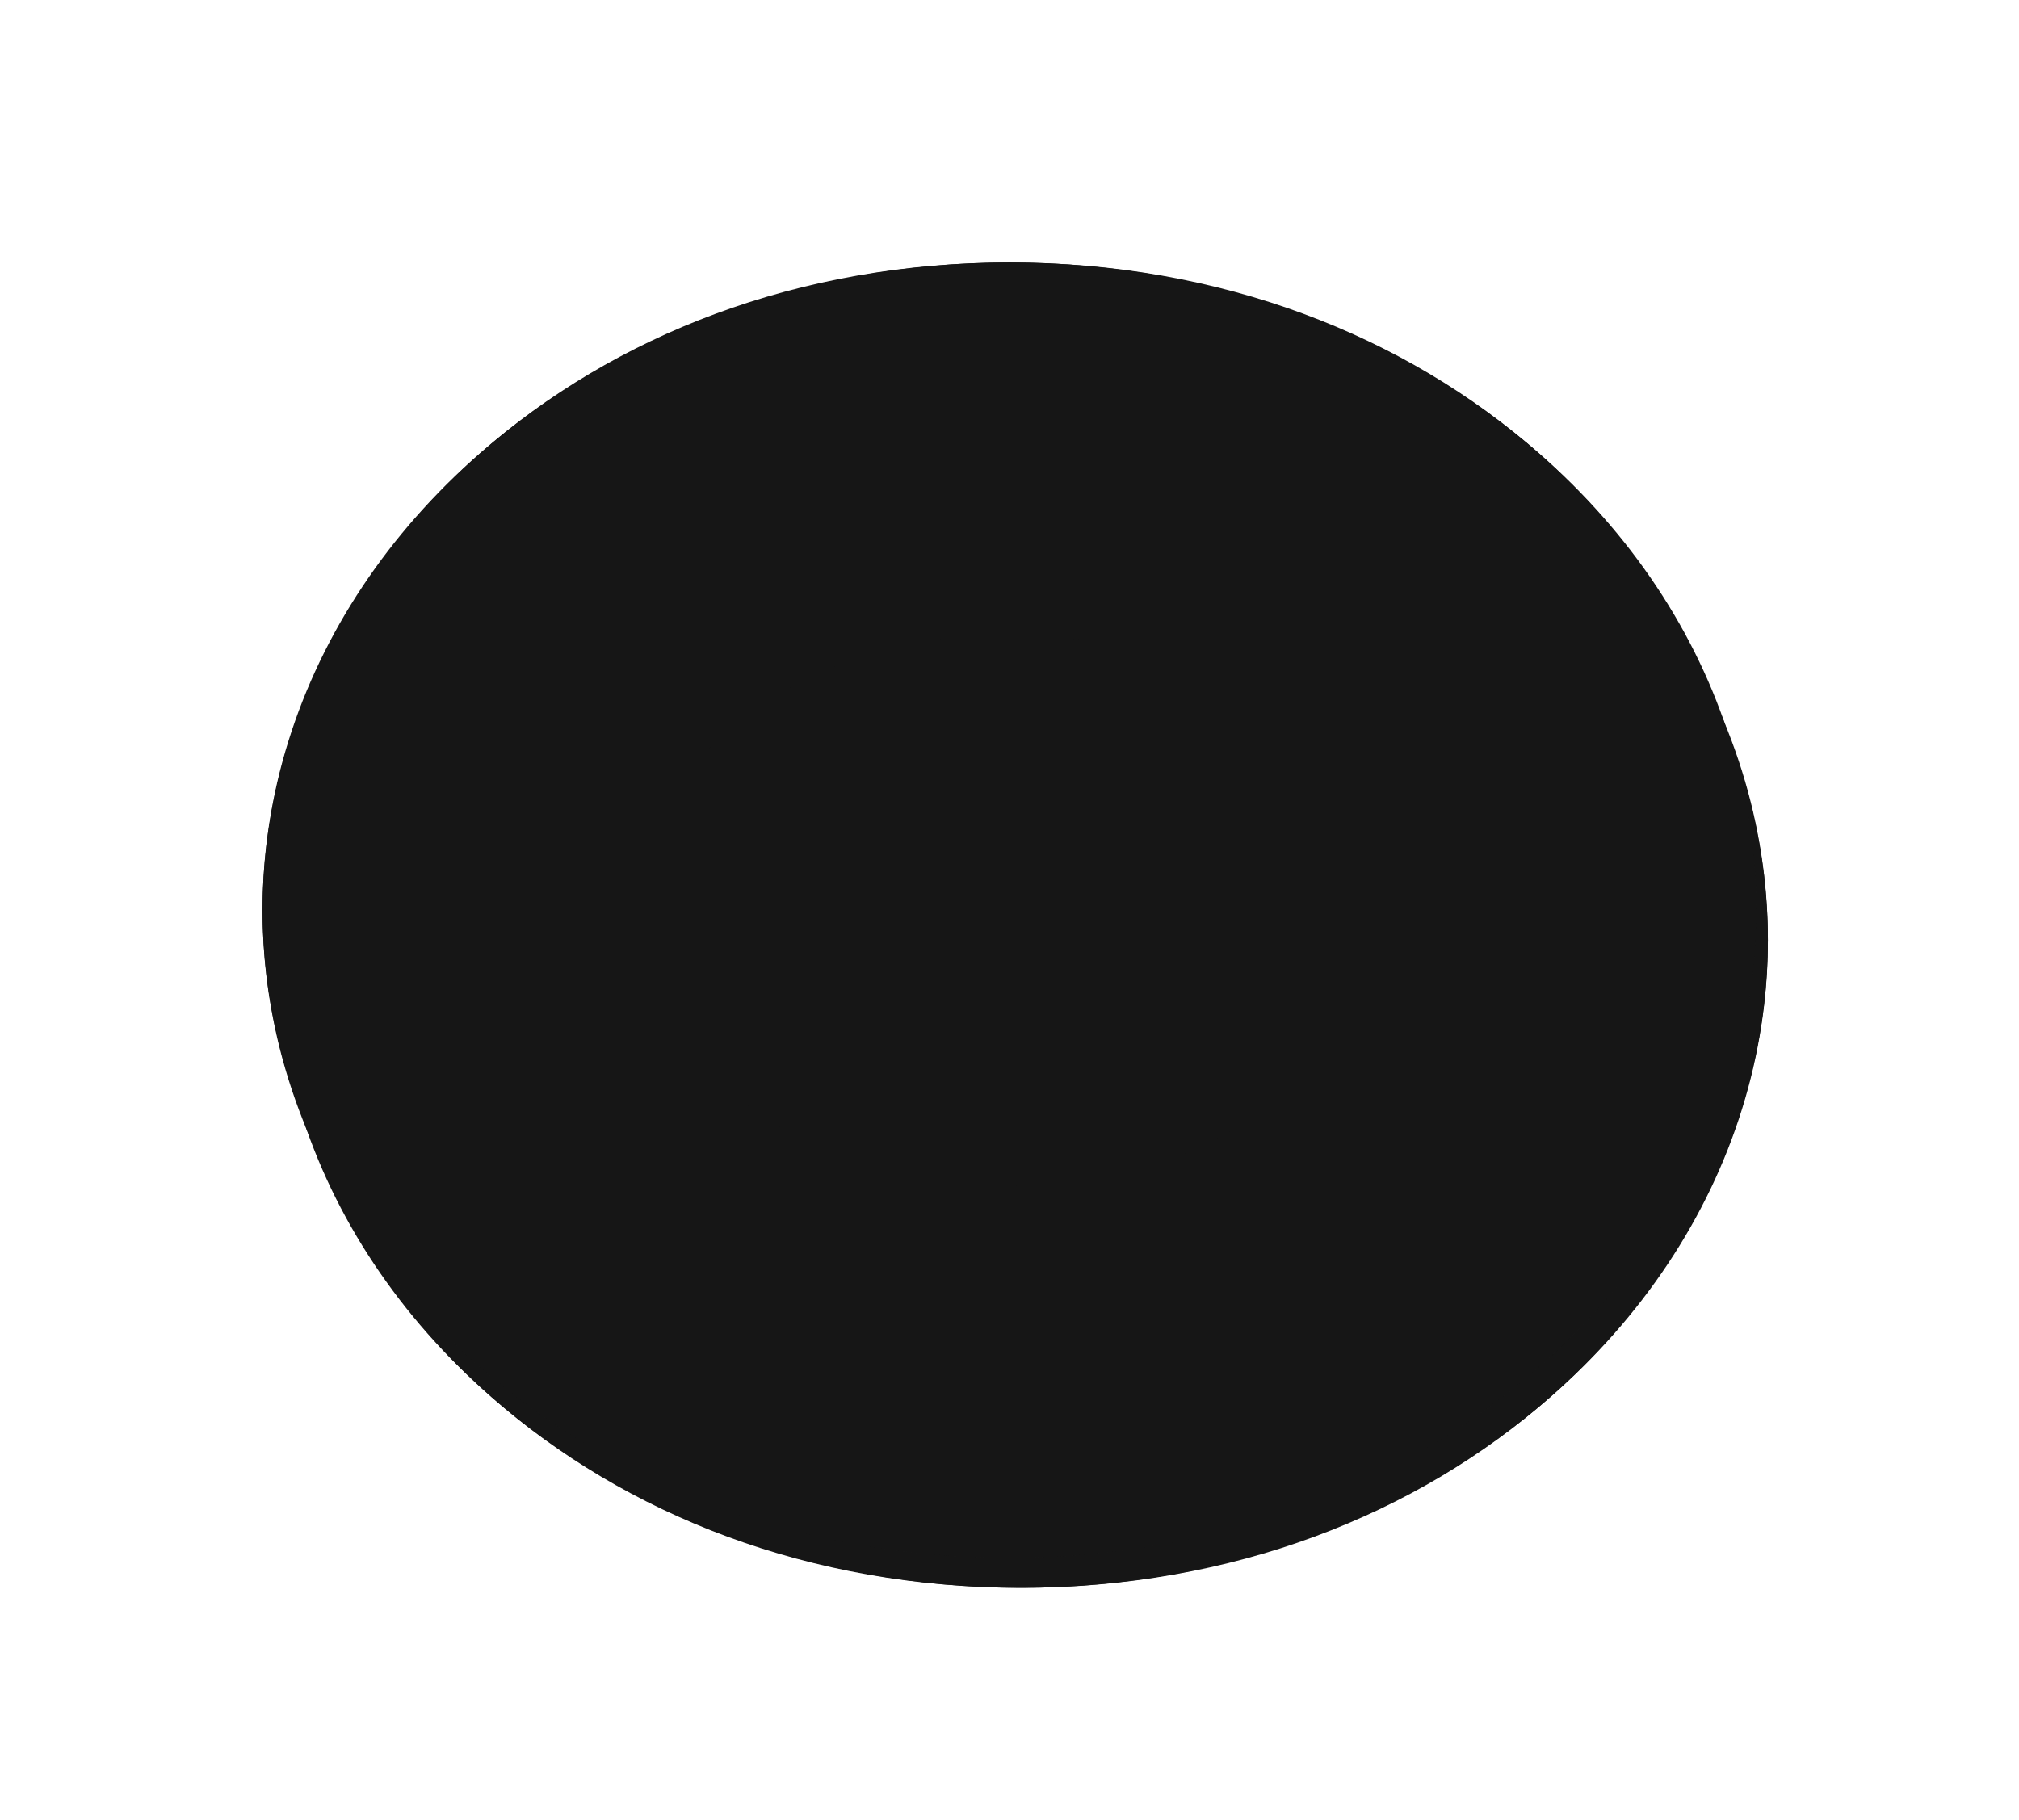 <?xml version="1.0" encoding="UTF-8"?> <svg xmlns="http://www.w3.org/2000/svg" width="1415" height="1276" viewBox="0 0 1415 1276" fill="none"> <g filter="url(#filter0_f)"> <ellipse cx="715.5" cy="659" rx="523.5" ry="454" fill="#161616"></ellipse> <path d="M1108.5 659C1108.5 820.832 950.619 982.5 715.5 982.5C480.381 982.5 322.5 820.832 322.5 659C322.5 497.168 480.381 335.5 715.5 335.5C950.619 335.5 1108.5 497.168 1108.5 659Z" stroke="#161616" stroke-width="261"></path> </g> <g filter="url(#filter1_f)"> <ellipse cx="707.5" cy="638" rx="523.5" ry="454" fill="#161616"></ellipse> <path d="M1100.5 638C1100.5 799.832 942.619 961.5 707.5 961.5C472.381 961.5 314.5 799.832 314.5 638C314.5 476.168 472.381 314.5 707.5 314.5C942.619 314.5 1100.5 476.168 1100.5 638Z" stroke="#161616" stroke-width="261"></path> </g> <defs> <filter id="filter0_f" x="88" y="101" width="1255" height="1116" filterUnits="userSpaceOnUse" color-interpolation-filters="sRGB"> <feFlood flood-opacity="0" result="BackgroundImageFix"></feFlood> <feBlend mode="normal" in="SourceGraphic" in2="BackgroundImageFix" result="shape"></feBlend> <feGaussianBlur stdDeviation="52" result="effect1_foregroundBlur"></feGaussianBlur> </filter> <filter id="filter1_f" x="0" y="0" width="1415" height="1276" filterUnits="userSpaceOnUse" color-interpolation-filters="sRGB"> <feFlood flood-opacity="0" result="BackgroundImageFix"></feFlood> <feBlend mode="normal" in="SourceGraphic" in2="BackgroundImageFix" result="shape"></feBlend> <feGaussianBlur stdDeviation="92" result="effect1_foregroundBlur"></feGaussianBlur> </filter> </defs> </svg> 